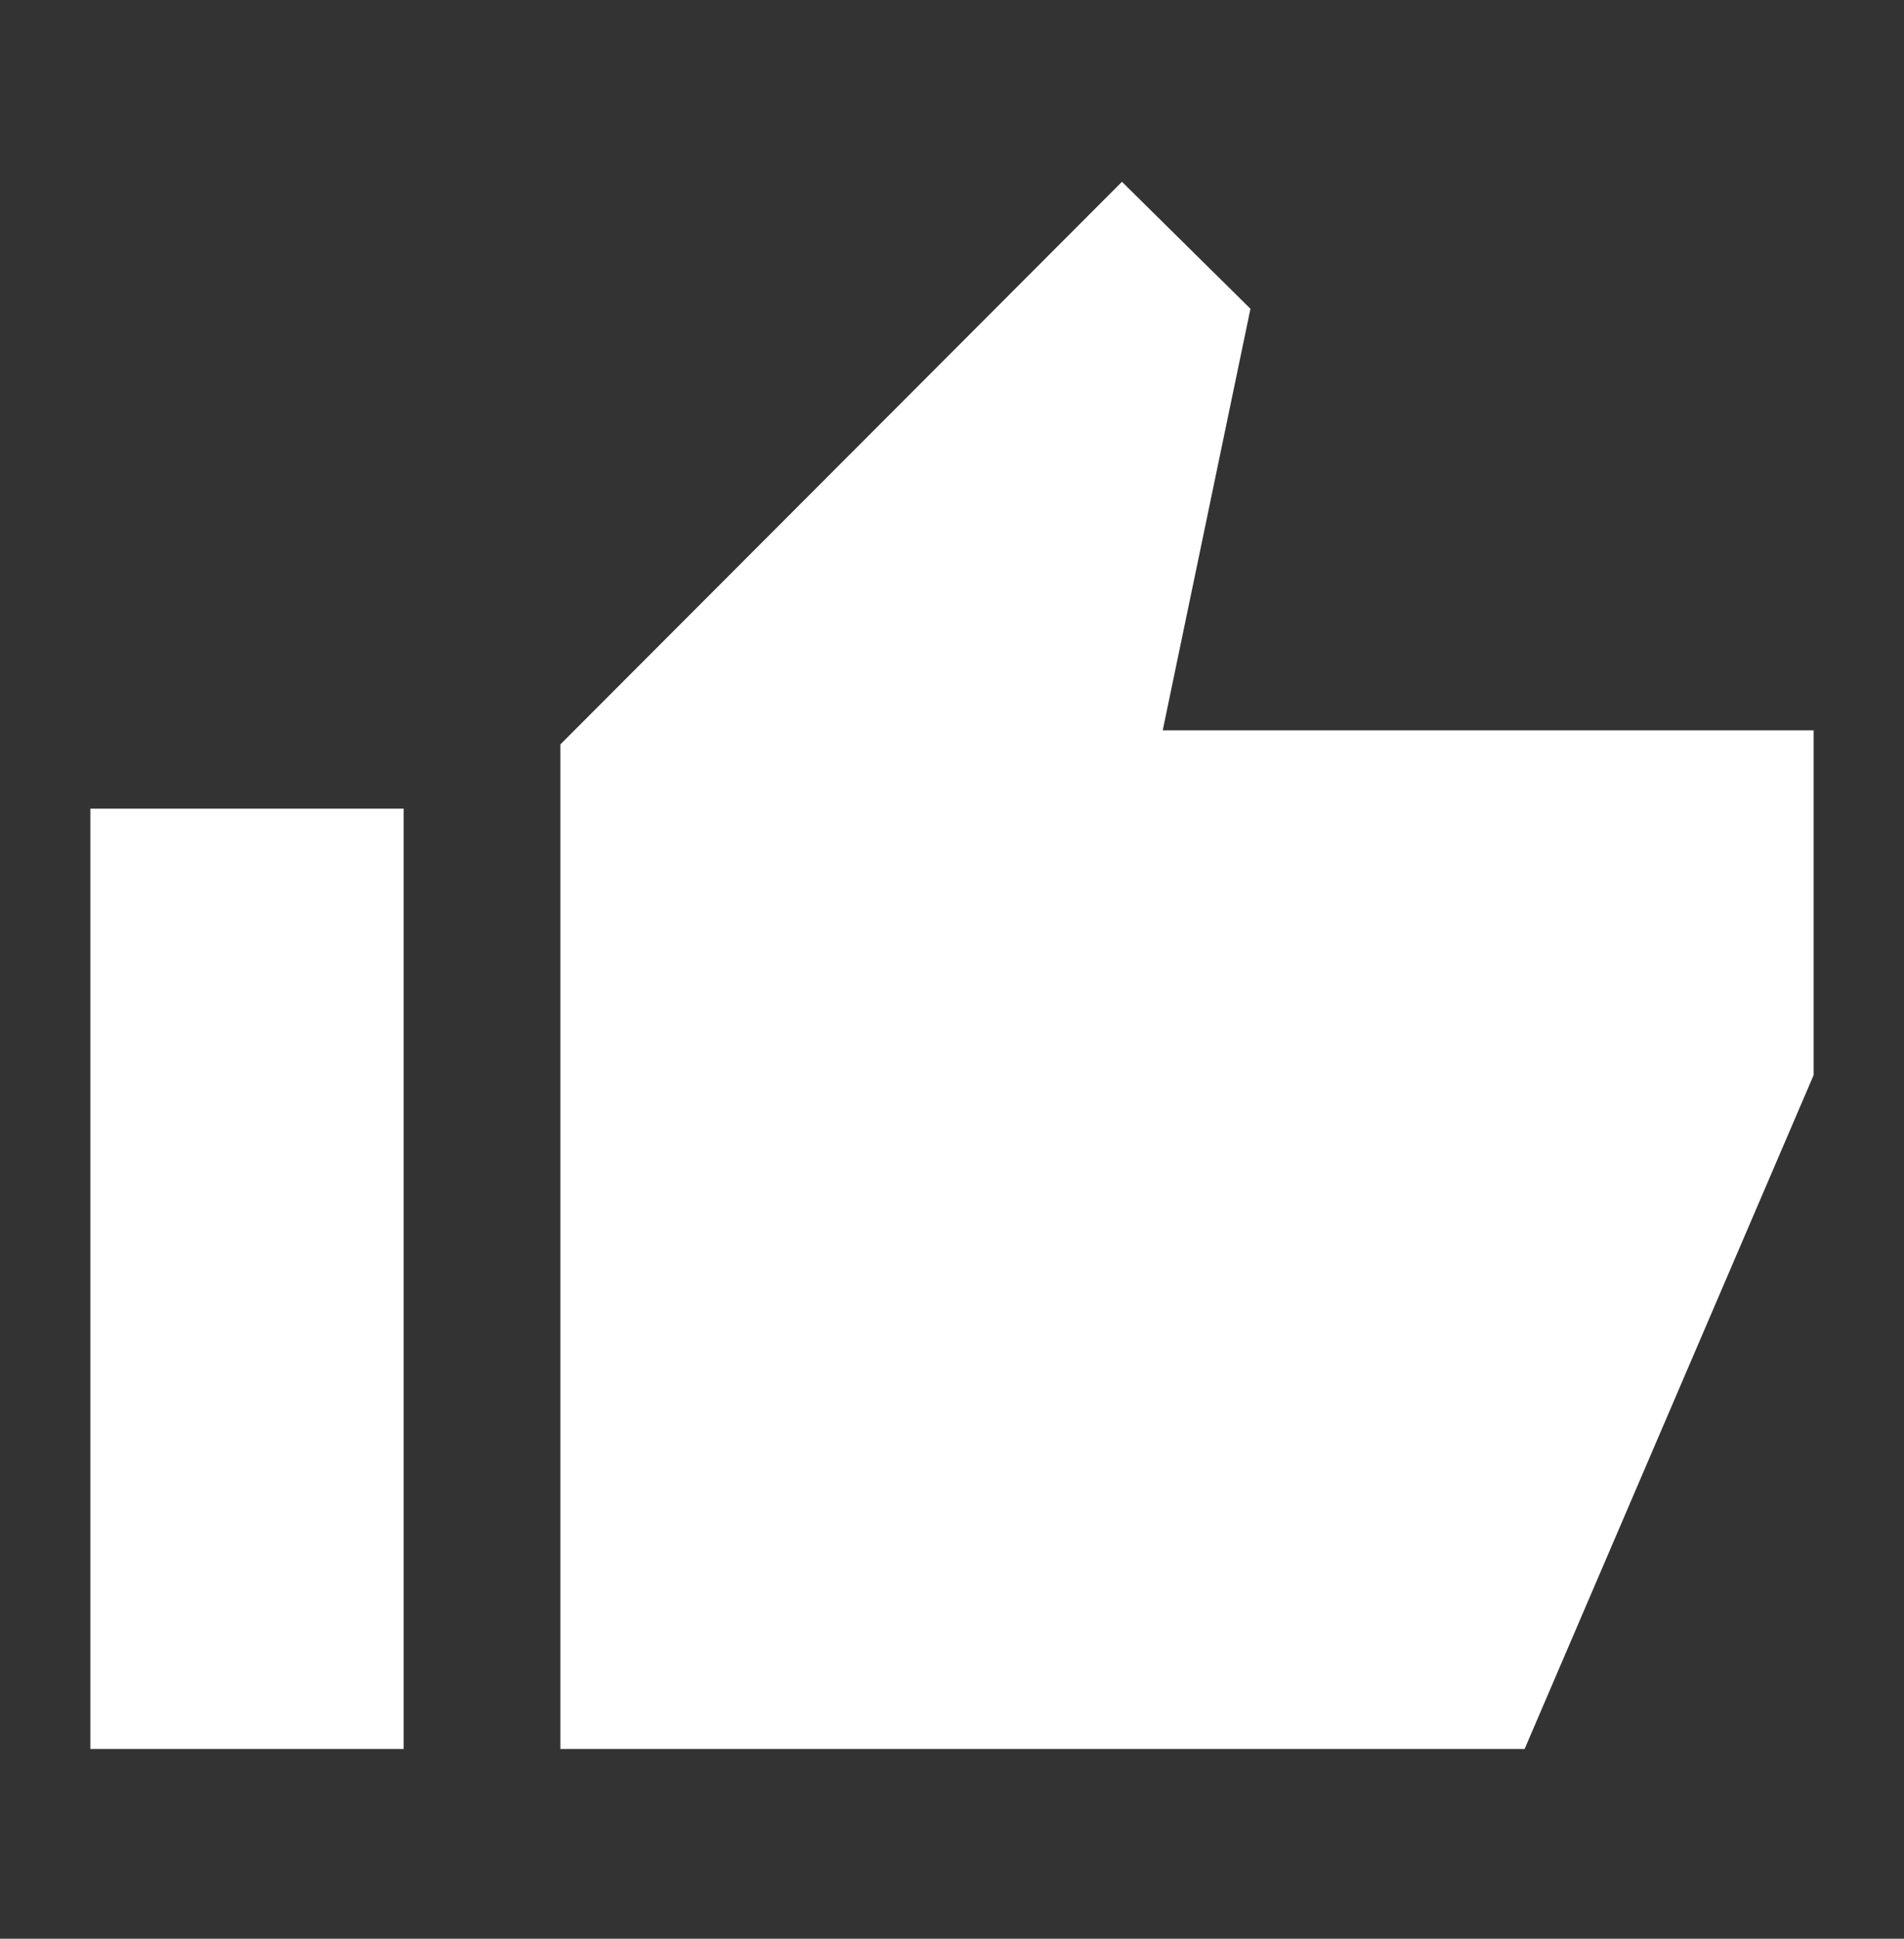 <svg width="56" height="57" viewBox="0 0 56 57" fill="none" xmlns="http://www.w3.org/2000/svg">
<rect x="0" y="0" width="56" height="57" fill="#333333" stroke="none"/>
<g id="thumb_up_alt_24px">
<path id="icon/social/thumb_up_alt_24px" d="M11.873 51.422H2.658V23.776H11.873V51.422ZM36.778 9.078L34.198 21.472H53.342V31.609L44.841 51.422H16.481V21.887L32.999 5.345L36.778 9.078Z" fill="white"/>
</g>
</svg>
